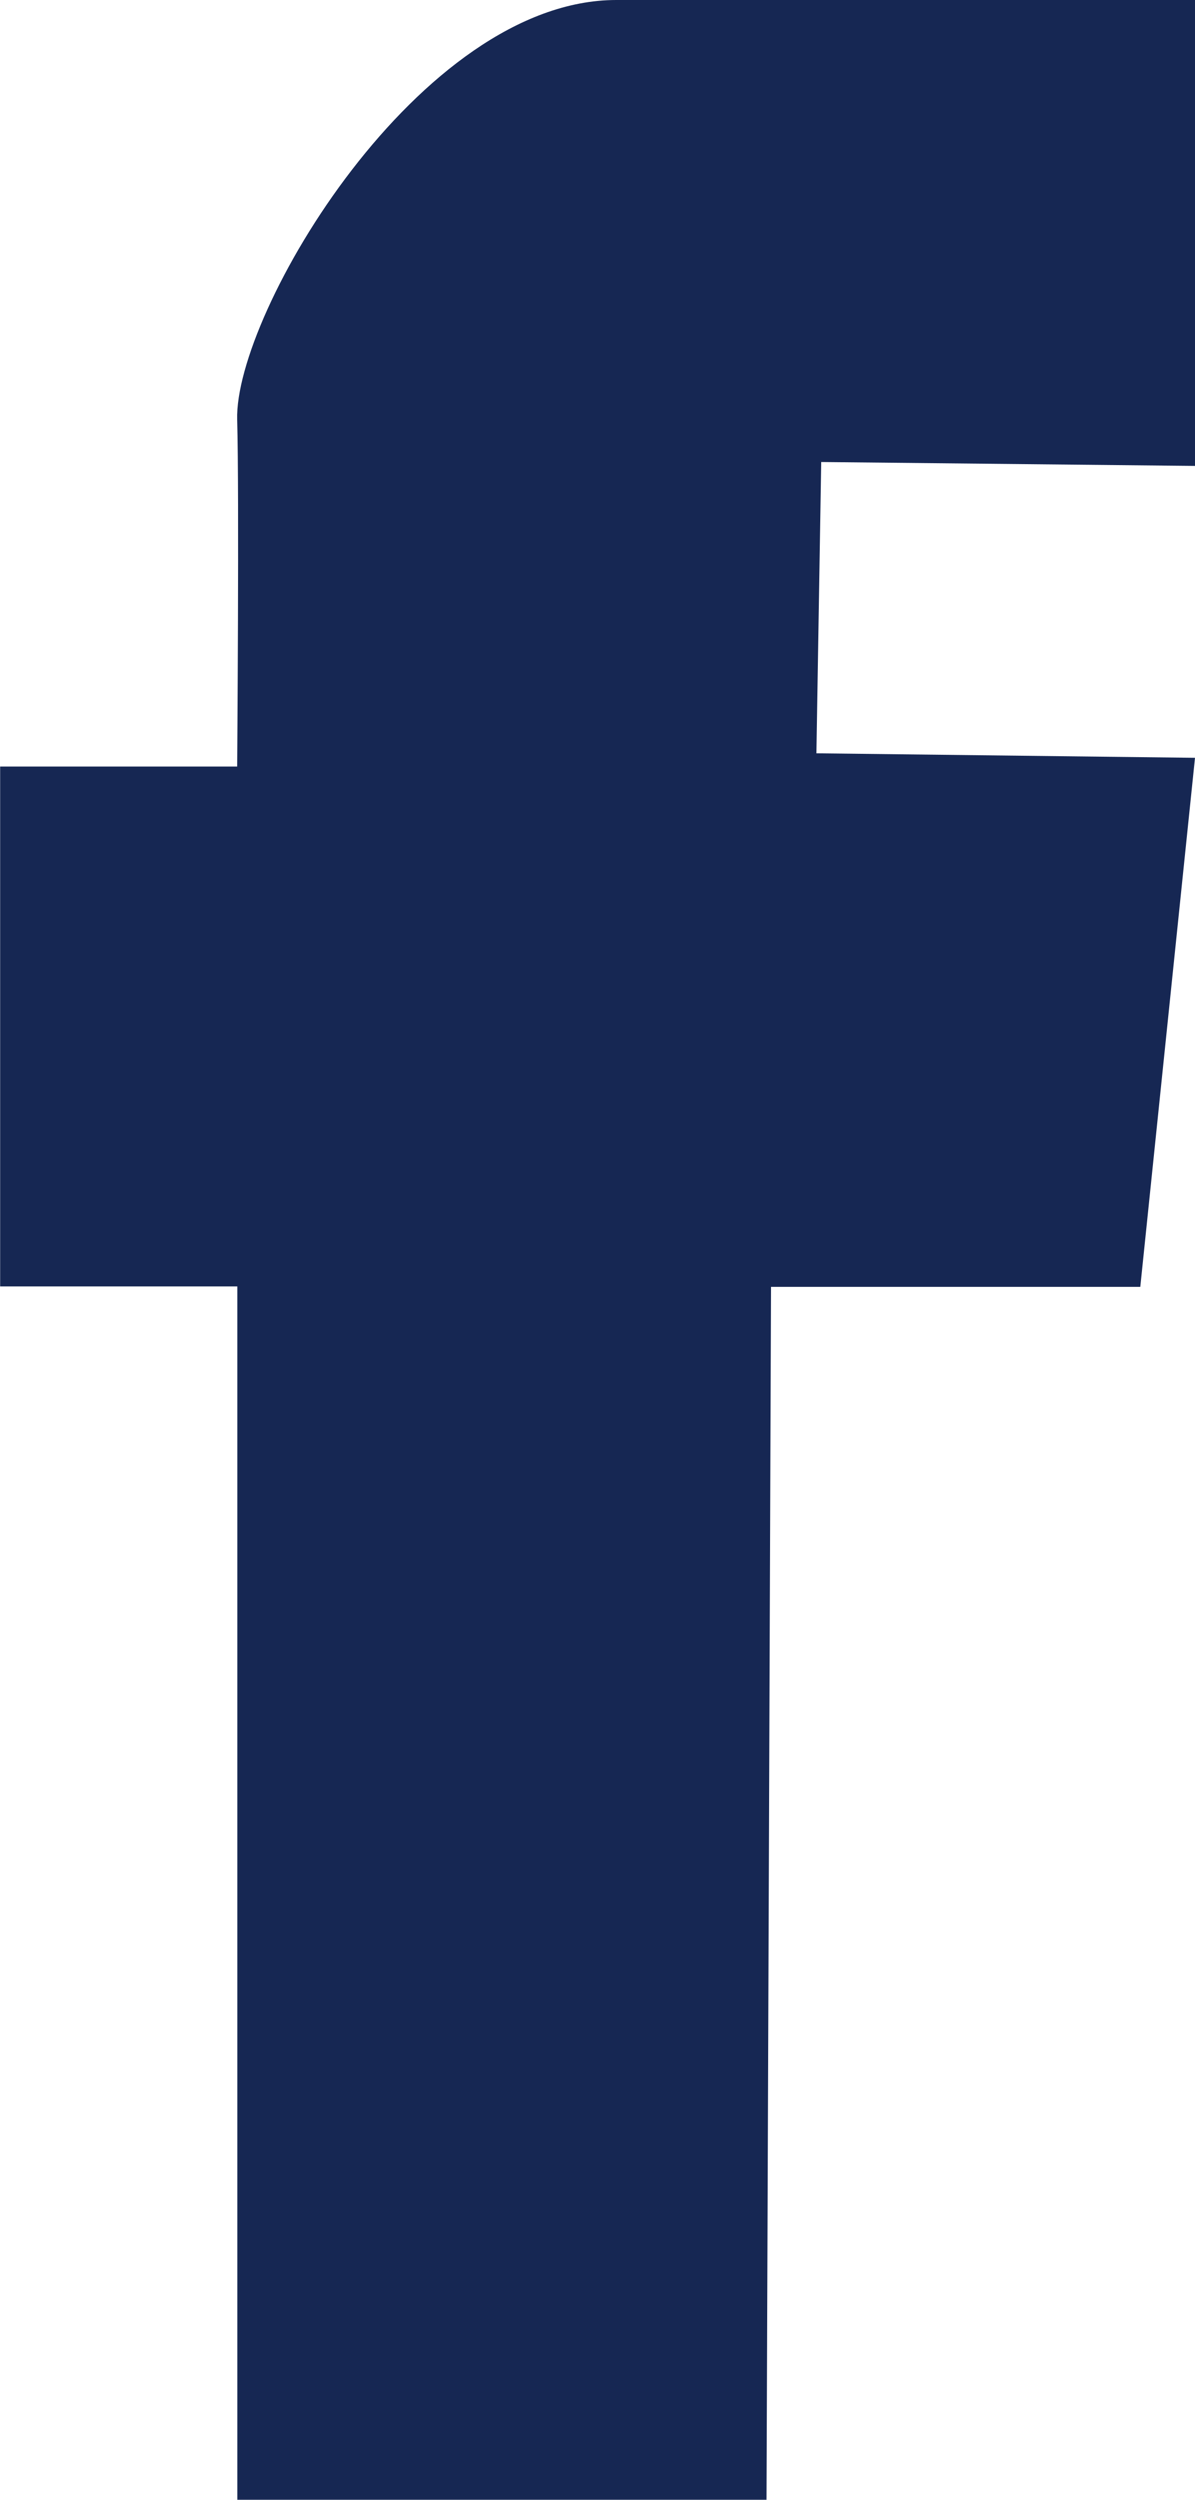 <?xml version="1.0" encoding="UTF-8"?> <svg xmlns="http://www.w3.org/2000/svg" id="Layer_1" data-name="Layer 1" viewBox="0 0 79.51 166.32"> <defs> <style>.cls-1{fill:#162753;}</style> </defs> <title>фб_буква_просто_син</title> <g id="Layer_3" data-name="Layer 3"> <path class="cls-1" d="M15.78,166.32V85.59H0V51H15.77s.14-18.21,0-23.07C15.57,20.84,27.91,0,41,0H79.5V31l-24.87-.26-.32,19.38,25.19.3-3.64,35.2H51.29l-.3,80.7Z" transform="translate(0.01)"></path> </g> </svg> 